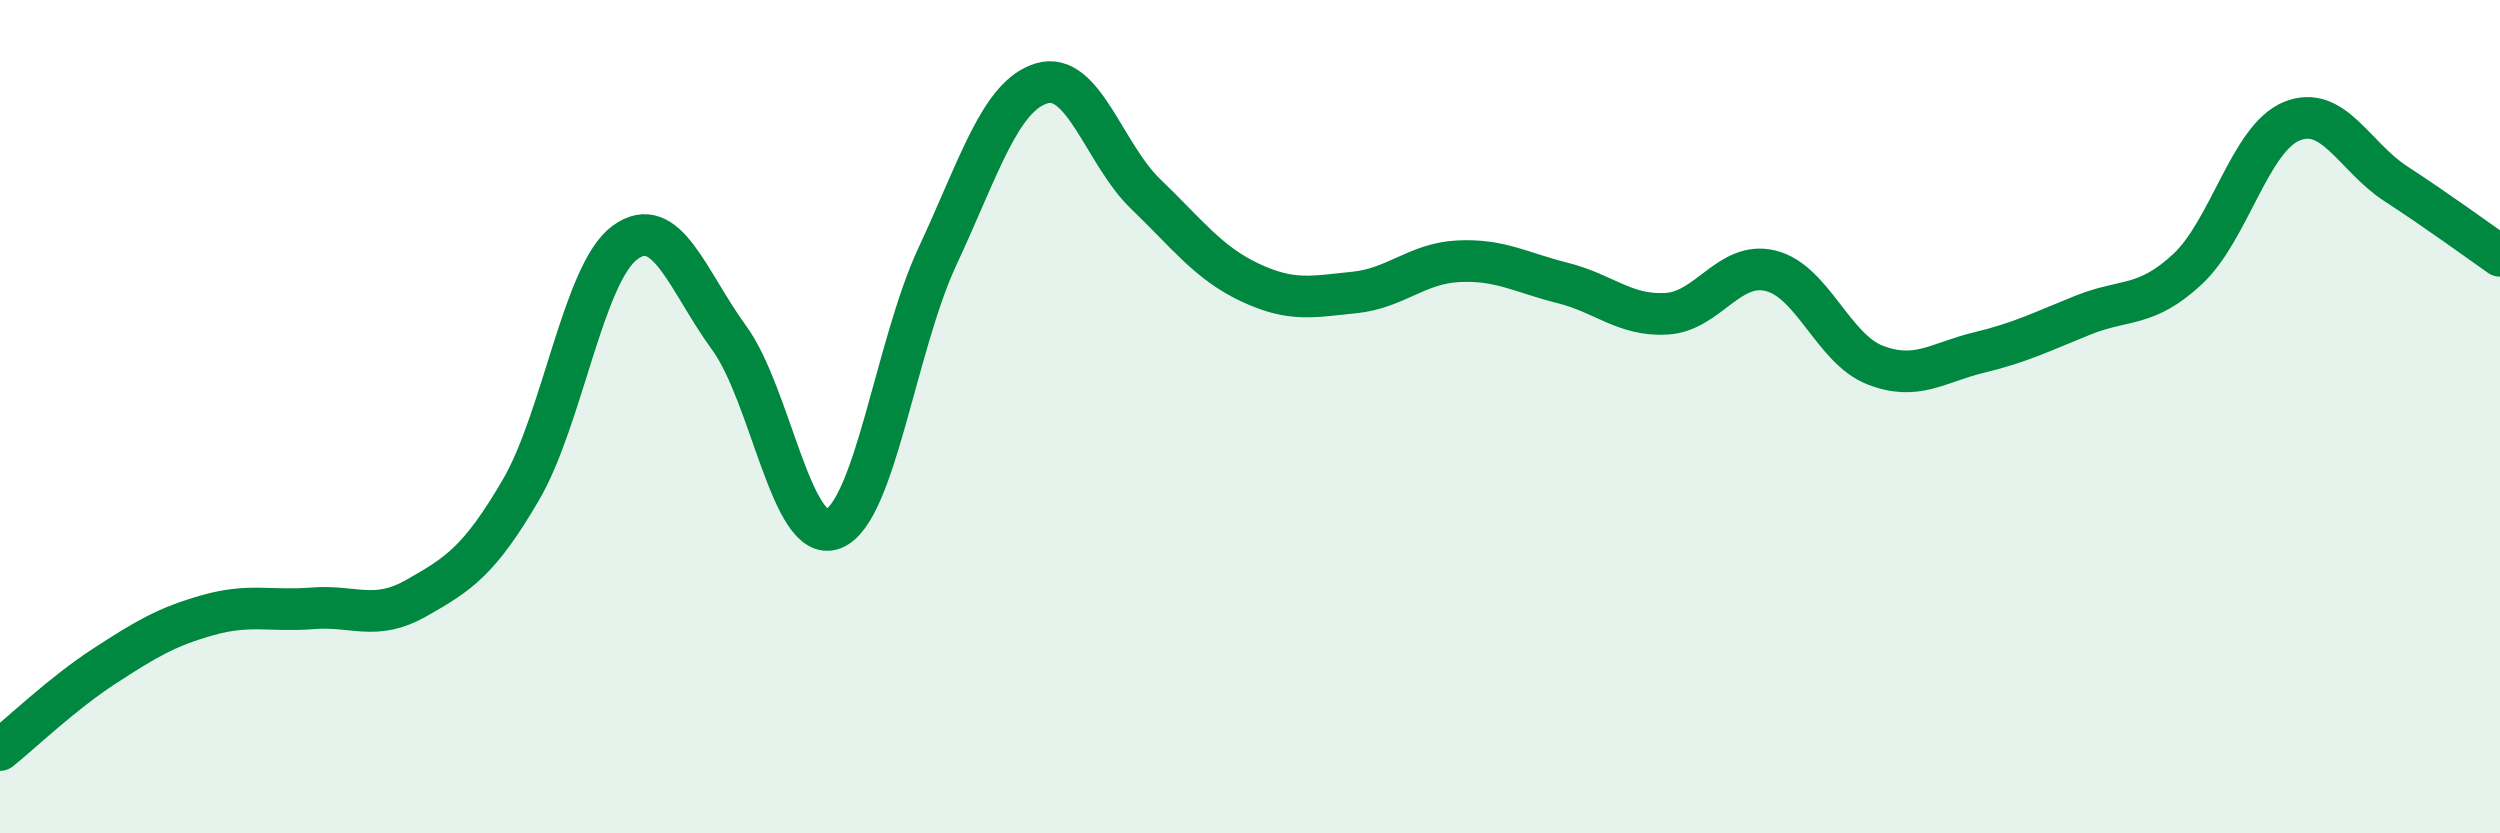 
    <svg width="60" height="20" viewBox="0 0 60 20" xmlns="http://www.w3.org/2000/svg">
      <path
        d="M 0,18 C 0.5,17.6 1.5,16.64 2.5,15.99 C 3.5,15.34 4,15.04 5,14.76 C 6,14.48 6.5,14.68 7.5,14.6 C 8.5,14.52 9,14.92 10,14.35 C 11,13.78 11.5,13.47 12.5,11.76 C 13.5,10.05 14,6.55 15,5.82 C 16,5.09 16.5,6.74 17.5,8.11 C 18.5,9.48 19,13.08 20,12.69 C 21,12.3 21.5,8.29 22.5,6.15 C 23.5,4.01 24,2.3 25,2 C 26,1.7 26.5,3.7 27.5,4.66 C 28.5,5.62 29,6.31 30,6.78 C 31,7.25 31.5,7.12 32.5,7.02 C 33.5,6.92 34,6.32 35,6.27 C 36,6.22 36.5,6.54 37.5,6.79 C 38.5,7.04 39,7.59 40,7.53 C 41,7.47 41.5,6.25 42.5,6.5 C 43.5,6.75 44,8.37 45,8.76 C 46,9.15 46.5,8.7 47.5,8.46 C 48.5,8.22 49,7.96 50,7.56 C 51,7.16 51.5,7.39 52.5,6.46 C 53.5,5.53 54,3.32 55,2.91 C 56,2.5 56.5,3.76 57.5,4.41 C 58.5,5.06 59.5,5.79 60,6.14L60 20L0 20Z"
        fill="#008740"
        opacity="0.1"
        stroke-linecap="round"
        stroke-linejoin="round"
      />
      <path
        d="M 0,18 C 0.5,17.6 1.5,16.64 2.5,15.99 C 3.5,15.34 4,15.04 5,14.76 C 6,14.48 6.5,14.68 7.5,14.6 C 8.5,14.52 9,14.92 10,14.35 C 11,13.78 11.5,13.47 12.5,11.76 C 13.5,10.05 14,6.55 15,5.82 C 16,5.09 16.5,6.74 17.5,8.11 C 18.5,9.48 19,13.08 20,12.69 C 21,12.3 21.5,8.29 22.5,6.15 C 23.5,4.01 24,2.3 25,2 C 26,1.7 26.5,3.7 27.5,4.66 C 28.5,5.62 29,6.31 30,6.78 C 31,7.25 31.5,7.12 32.5,7.02 C 33.5,6.92 34,6.32 35,6.27 C 36,6.22 36.5,6.54 37.5,6.79 C 38.5,7.04 39,7.59 40,7.53 C 41,7.47 41.5,6.25 42.5,6.5 C 43.5,6.75 44,8.37 45,8.76 C 46,9.15 46.5,8.7 47.5,8.46 C 48.5,8.22 49,7.96 50,7.56 C 51,7.16 51.5,7.39 52.5,6.46 C 53.5,5.53 54,3.32 55,2.91 C 56,2.5 56.5,3.76 57.5,4.41 C 58.5,5.06 59.5,5.79 60,6.14"
        stroke="#008740"
        stroke-width="1"
        fill="none"
        stroke-linecap="round"
        stroke-linejoin="round"
      />
    </svg>
  